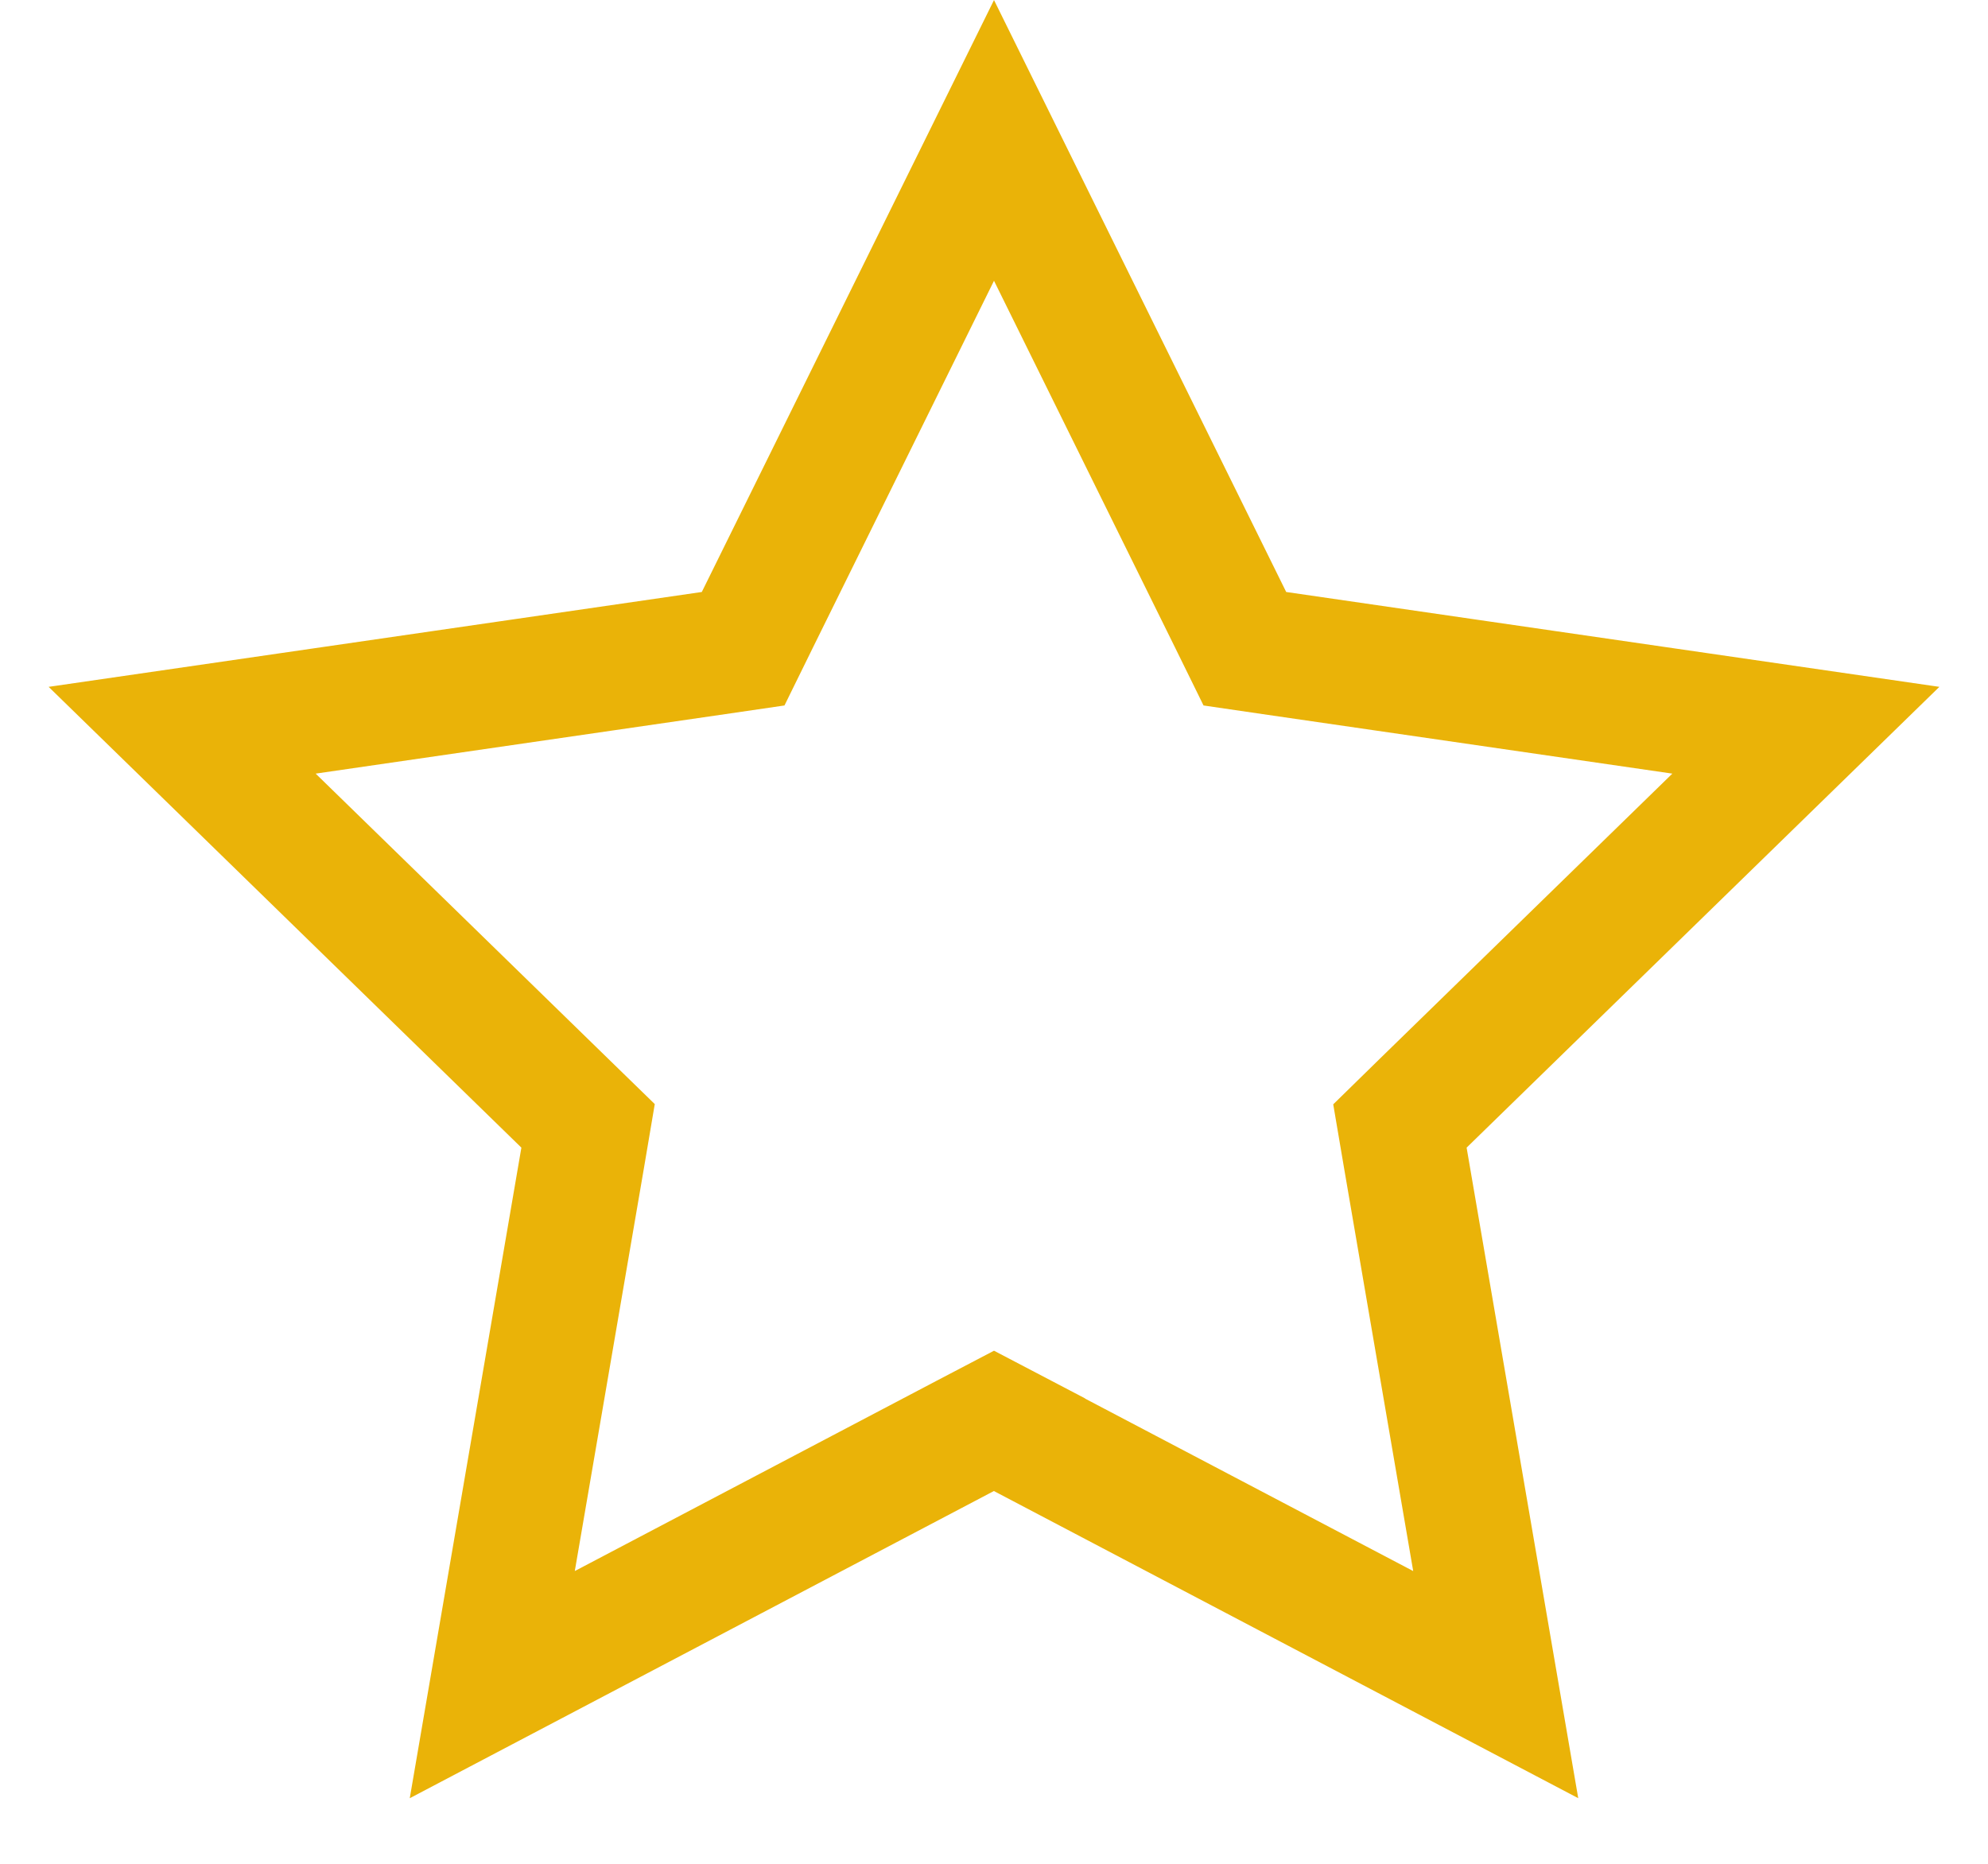 <svg xmlns="http://www.w3.org/2000/svg" width="16" height="15" fill="none" viewBox="0 0 16 15"><path stroke="#EAB308" d="M8.233 11.557 8 11.435l-.233.122-3.805 2.001.727-4.237.044-.26-.188-.183-3.079-3.001 4.255-.618.26-.038.116-.236L8 1.13l1.903 3.855.116.236.26.038 4.255.618-3.079 3.001-.188.184.044.259.727 4.237-3.805-2Z"/></svg>